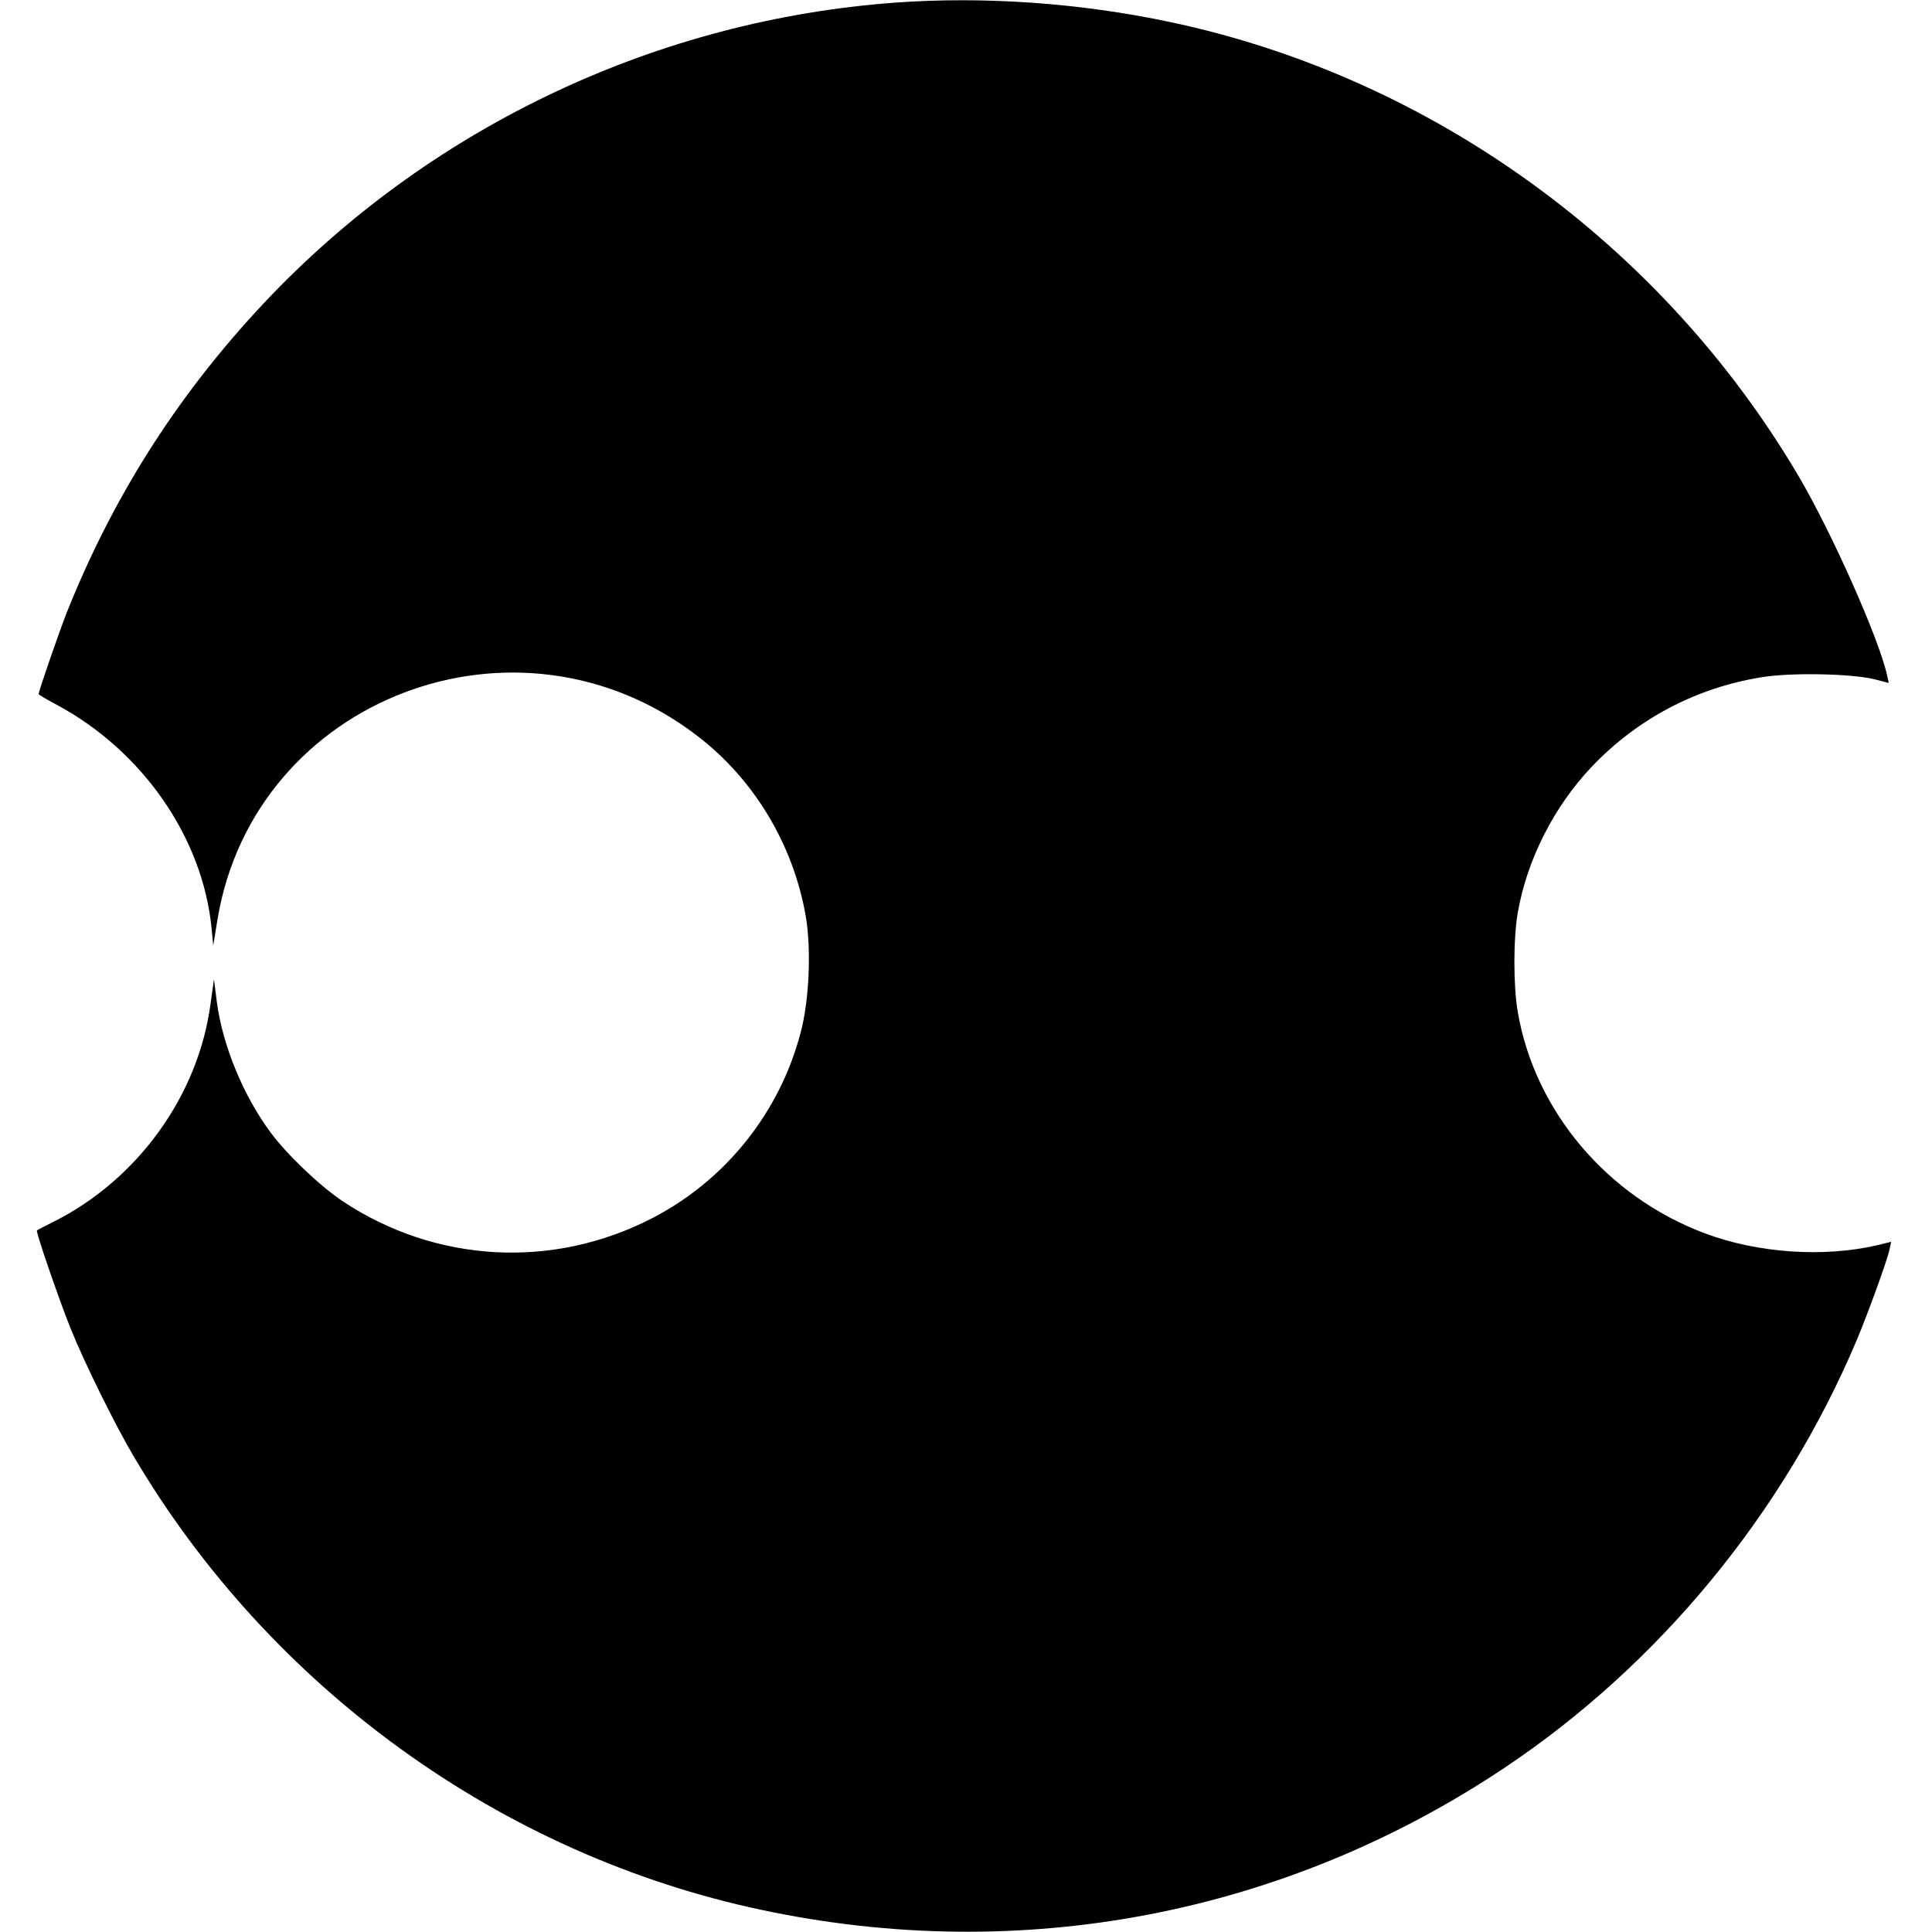<?xml version="1.0" standalone="no"?>
<!DOCTYPE svg PUBLIC "-//W3C//DTD SVG 20010904//EN"
 "http://www.w3.org/TR/2001/REC-SVG-20010904/DTD/svg10.dtd">
<svg version="1.0" xmlns="http://www.w3.org/2000/svg"
 width="800pt" height="800pt" viewBox="0 0 800 800"
 preserveAspectRatio="xMidYMid meet">
<g transform="translate(0,800) scale(0.1,-0.1)"
fill="#000000" stroke="none">
<path d="M3705 7989 c-977 -72 -1899 -505 -2577 -1207 -373 -388 -652 -819
-851 -1317 -33 -84 -117 -327 -117 -339 0 -3 35 -23 78 -46 353 -191 601 -548
638 -923 l7 -72 18 110 c153 914 1240 1330 1985 759 236 -180 398 -450 450
-745 24 -136 15 -350 -20 -482 -86 -332 -311 -614 -615 -771 -412 -213 -897
-186 -1282 70 -93 62 -230 192 -298 284 -113 152 -199 360 -223 540 l-12 95
-14 -100 c-50 -381 -302 -730 -652 -905 -36 -18 -66 -33 -67 -35 -6 -4 92
-288 139 -405 58 -144 183 -397 259 -526 566 -962 1524 -1655 2605 -1883 1074
-228 2164 -19 3074 589 639 427 1155 1053 1458 1770 47 112 127 332 136 376
l7 32 -57 -14 c-223 -52 -498 -33 -717 50 -403 152 -701 505 -772 914 -19 109
-19 306 0 414 38 218 150 439 306 603 187 197 430 326 699 370 120 21 377 16
473 -8 l58 -15 -7 32 c-33 150 -228 589 -365 822 -566 962 -1524 1655 -2605
1883 -372 79 -772 107 -1139 80z"/>
</g>
</svg>
